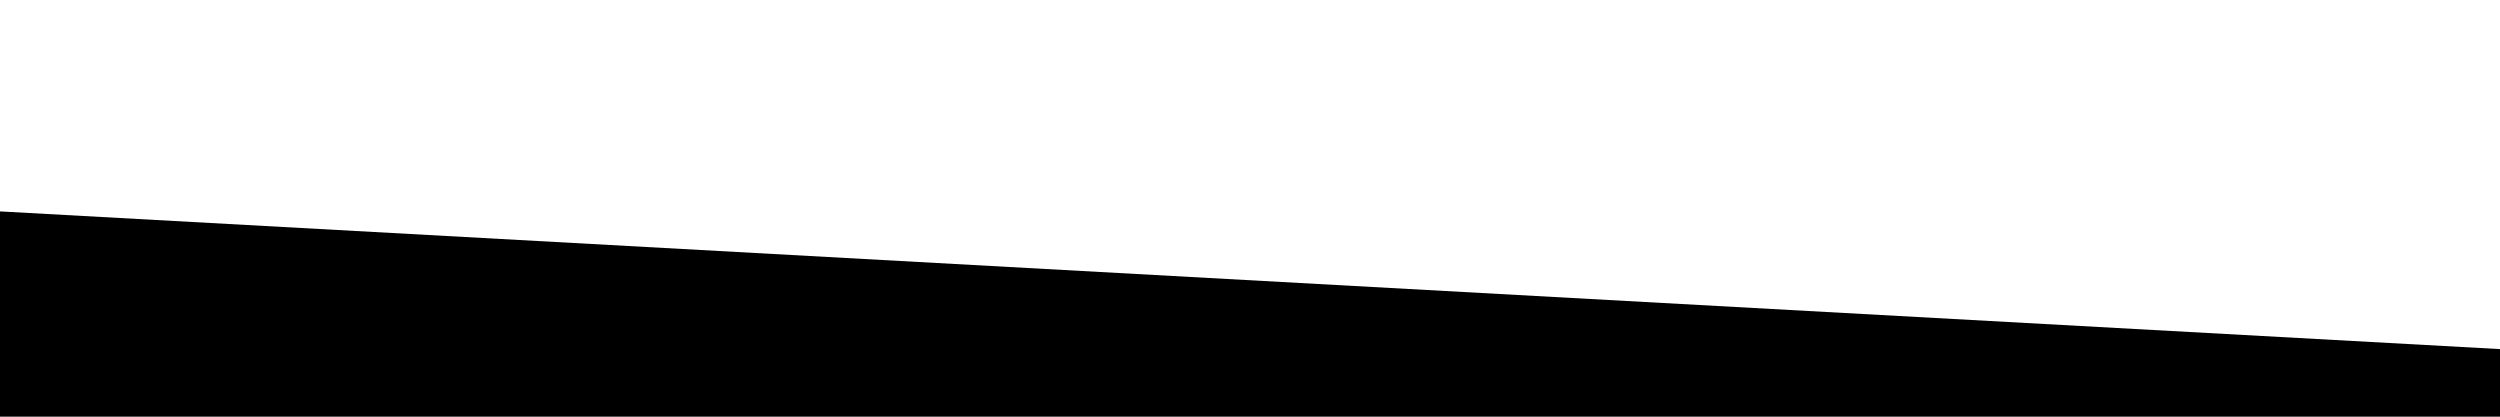 <svg version="1.2" preserveAspectRatio="xMidYMid meet" height="400" viewBox="0 0 1800 300" zoomAndPan="magnify" width="2400" xmlns:xlink="http://www.w3.org/1999/xlink" xmlns="http://www.w3.org/2000/svg"><defs><clipPath id="439ebf3bab"><path d="M 0 150 L 1800 150 L 1800 300 L 0 300 Z M 0 150"></path></clipPath><clipPath id="b025f17f56"><path d="M -40.18 150 L 2096.289 267.668 L 2086.762 440.59 L -49.707 322.922 Z M -40.18 150"></path></clipPath></defs><g id="8aec74c476"><rect style="fill:#ffffff;fill-opacity:1;stroke:none;" height="300" y="0" width="1800" x="0"></rect><rect style="fill:#ffffff;fill-opacity:1;stroke:none;" height="300" y="0" width="1800" x="0"></rect><g clip-path="url(#439ebf3bab)" clip-rule="nonzero"><g clip-path="url(#b025f17f56)" clip-rule="nonzero"><path d="M -40.18 150 L 2096.125 267.66 L 2086.602 440.582 L -49.707 322.922 Z M -40.18 150" style="stroke:none;fill-rule:nonzero;fill:#000000;fill-opacity:1;"></path></g></g></g></svg>
